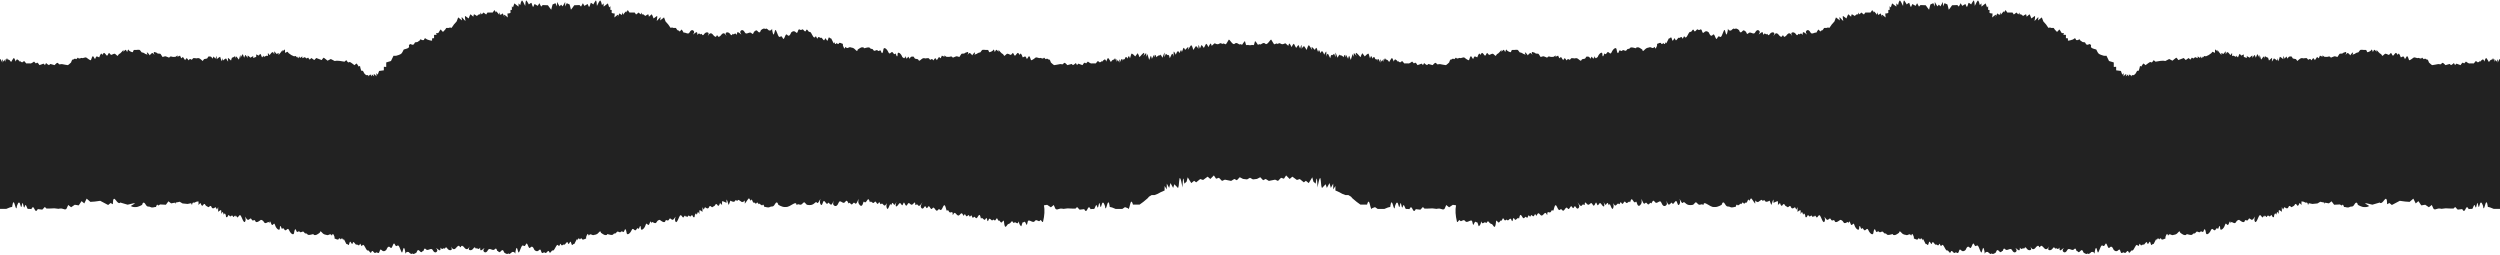 <?xml version="1.0" encoding="UTF-8"?> <svg xmlns="http://www.w3.org/2000/svg" width="2495" height="254" viewBox="0 0 2495 254" fill="none"><g clip-path="url(#clip0_346_23580)"><path d="M2494.25 59.325C2493.38 60.886 2492.76 62.572 2492.76 62.572V59.012L2491.38 61.511L2489.58 58.825V61.948C2489.58 61.948 2488.52 57.576 2487.83 58.325C2487.58 58.638 2487.33 59.2 2487.08 59.762C2487.08 59.512 2486.89 59.325 2486.52 59.45C2485.21 59.762 2483.96 61.948 2483.96 61.948C2483.96 61.948 2481.66 57.826 2481.1 57.826C2480.6 58.013 2479.29 61.448 2479.29 61.448C2479.29 61.448 2478.79 58.638 2477.48 59.45C2476.23 60.199 2474.99 61.76 2474.99 61.76V60.324C2474.99 61.76 2472.8 62.26 2472.8 62.26C2472.8 62.26 2471 60.324 2470.43 61.323C2469.94 62.26 2468.75 63.322 2468.75 63.322C2468.75 63.322 2465.01 63.134 2464.39 63.322C2463.7 63.509 2461.02 61.448 2461.02 61.448L2459.21 63.322C2459.21 63.322 2458.03 62.26 2457.34 62.697C2456.72 63.197 2455.66 65.008 2455.66 65.008L2451.48 63.509L2450.11 65.008C2450.11 65.008 2448.99 62.385 2448.8 63.01C2448.61 63.634 2446.12 65.008 2446.12 65.008L2444.75 63.821L2440.57 65.008C2440.57 65.008 2438.39 62.697 2437.89 62.697C2437.39 62.697 2436.89 62.885 2436.39 63.821C2435.89 64.696 2433.71 63.634 2433.02 64.009C2432.34 64.321 2427.6 64.883 2427.29 65.008C2426.91 65.008 2424.11 62.385 2424.11 62.385C2424.11 62.385 2423.05 58.95 2422.36 59.45C2421.74 59.949 2420.68 57.763 2419.49 58.825C2418.37 59.949 2417.69 56.514 2416.88 57.888C2416 59.325 2414.01 57.326 2413.13 57.888C2412.26 58.513 2409.77 56.514 2408.58 57.638C2407.4 58.7 2404.34 60.699 2404.22 59.949C2404.03 59.137 2402.66 55.078 2401.97 56.202C2401.35 57.326 2400.17 59.012 2400.17 59.012C2400.17 59.012 2399.04 55.89 2398.17 56.327C2397.3 56.827 2395.99 57.264 2395.99 57.264C2395.99 57.264 2394.43 52.58 2393.62 53.641L2392.75 54.766C2392.75 54.766 2391.69 51.955 2390.56 53.079C2389.38 54.141 2388.76 55.827 2388.01 55.515C2387.32 55.265 2386.51 51.955 2385.83 53.079C2385.14 54.141 2384.27 54.766 2383.83 54.766C2383.33 54.766 2380.96 52.892 2379.9 53.953C2378.9 55.078 2377.53 55.827 2377.53 55.827C2377.53 55.827 2376.22 53.516 2375.72 53.641C2375.23 53.829 2371.8 49.831 2371.8 49.831V51.643C2371.8 51.643 2369.8 49.145 2369.24 49.831C2368.8 50.581 2368.12 51.955 2368.12 51.955C2368.12 51.955 2367.24 48.333 2366.56 49.831C2365.94 51.33 2362.57 52.455 2362.38 51.955C2362.19 51.455 2361.88 49.956 2361.07 49.831C2360.2 49.831 2358.83 49.831 2358.83 49.831C2358.83 49.831 2356.27 49.457 2355.65 49.831C2354.96 50.269 2353.78 52.142 2353.78 52.142L2351.59 52.767L2349.91 53.829L2347.79 54.578C2347.98 54.078 2349.1 51.455 2347.79 52.58C2346.23 53.829 2345.61 55.265 2345.61 55.265C2345.61 55.265 2343.74 52.58 2342.74 52.954C2342.12 53.142 2341.37 54.266 2340.93 54.828C2340.93 54.828 2340.93 54.703 2340.93 54.641C2341.62 53.267 2341.99 51.518 2340.75 51.955C2339.62 52.455 2338.56 52.455 2337.94 53.204C2337.25 53.953 2335.38 53.017 2334.7 53.953C2334.01 54.89 2332.7 56.951 2332.7 56.951C2332.7 56.951 2330.83 56.139 2330.15 56.139C2329.46 56.139 2326.22 57.576 2326.22 57.576C2326.22 57.576 2325.22 55.827 2323.85 56.452C2322.54 57.076 2319.67 56.639 2319.67 56.639L2317.86 55.265V56.639L2315.31 55.515L2314.12 58.2L2312.44 56.827L2310.26 60.074C2310.26 60.074 2309.2 58.076 2308.7 58.076C2308.2 58.076 2306.89 60.261 2306.89 60.261C2306.89 60.261 2306.02 59.012 2305.52 58.888C2305.08 58.7 2303.52 59.699 2303.52 59.699C2303.52 59.699 2302.53 58.076 2301.84 57.951C2301.15 57.826 2298.97 58.263 2298.97 58.263C2298.97 58.263 2297.48 57.826 2296.42 58.076C2295.36 58.388 2292.74 60.886 2292.74 60.886L2291.36 59.012L2288.31 58.388L2287 56.389C2287 56.389 2285.19 56.202 2284.44 56.577C2283.7 56.951 2283.07 58.575 2283.07 58.575L2281.76 56.389L2280.08 58.575C2280.08 58.575 2278.89 55.765 2278.71 55.765V59.075C2278.71 59.075 2275.15 55.952 2275.15 56.889C2275.15 57.826 2273.66 61.073 2273.66 61.073C2273.66 61.073 2272.78 58.388 2272.54 57.951V60.449C2272.54 60.449 2269.67 57.951 2269.29 58.45C2268.92 58.95 2267.3 61.885 2267.3 61.261C2267.3 60.636 2267.92 57.389 2267.3 57.826C2266.61 58.263 2264.43 60.449 2264.43 60.449C2264.43 60.449 2264.12 59.575 2263.93 58.7C2263.62 57.826 2263.37 57.076 2263.24 57.389C2263.06 57.951 2260.69 56.139 2260.69 56.139L2259.32 58.575C2259.57 57.826 2260.31 55.702 2259.19 56.452C2257.82 57.389 2256.82 59.887 2256.51 59.262C2256.14 58.638 2255.33 54.078 2254.95 55.39C2254.64 56.639 2255.33 58.45 2254.95 57.576C2254.64 56.639 2252.58 53.454 2252.58 54.141C2252.58 54.828 2251.27 57.576 2251.27 57.576C2251.27 57.576 2250.21 53.953 2249.78 55.078C2249.28 56.139 2247.53 57.763 2247.53 57.763C2247.53 57.763 2248.59 55.078 2247.53 55.577C2246.53 56.015 2245.16 57.576 2245.16 57.576L2242.3 55.952V57.888L2239.3 56.764V54.266L2236.75 55.515C2236.75 55.515 2235.37 53.454 2235 53.891C2234.63 54.391 2233.5 57.326 2233.5 57.326L2231.7 55.453V56.827L2229.01 55.577L2227.64 55.89V52.829L2225.96 55.015L2224.65 53.391L2224.15 52.704L2222.59 51.892L2221.28 54.203V51.143L2218.91 53.891L2216.92 52.829V54.828L2214.67 52.142L2212.99 49.831V51.455C2212.99 51.455 2210.81 48.458 2210.62 49.831C2210.43 51.143 2210.62 52.767 2210.62 52.767L2208.07 51.643L2206.88 53.079L2204.26 54.953L2201.58 56.202L2199.83 55.89L2198.15 57.826V56.389L2196.66 58.263V56.077L2195.47 57.826L2193.29 56.202V58.076L2190.73 57.014L2189.17 58.388L2187.49 57.514L2185.99 59.512L2184.25 57.888L2181.38 59.949L2179.38 57.888L2173.96 59.949C2173.96 59.949 2172.28 57.264 2171.78 57.638C2171.28 57.888 2168.1 60.574 2168.1 60.574L2164.86 58.888L2160.99 60.886L2158.93 60.574L2156.07 60.761L2151.2 61.573C2151.2 61.573 2149.21 59.699 2149.21 60.137C2149.21 60.636 2147.52 62.385 2147.52 62.385C2147.52 62.385 2146.34 61.885 2145.84 61.885C2145.34 61.885 2141.23 65.07 2141.23 65.07C2141.23 65.07 2139.23 62.947 2138.86 63.572C2138.48 64.196 2136.86 66.57 2136.86 66.57C2136.86 66.57 2135.74 64.946 2135.55 66.57C2135.36 68.131 2134.37 70.629 2134.37 70.629H2132.87L2131.31 73.439L2129.63 75.001H2127.45V76.25L2125.45 74.251L2123.89 76.25V74.251L2121.52 76.25C2121.52 76.25 2122.71 73.502 2121.52 74.064C2120.4 74.689 2119.34 76.25 2119.34 76.25V73.002L2118.03 74.564L2116.66 70.816L2111.92 70.192V66.632L2109.55 66.819V62.322L2104.81 60.886L2102.26 55.64C2102.26 55.64 2100.07 55.827 2099.58 55.64C2099.08 55.453 2095.52 54.516 2094.53 53.579C2093.47 52.704 2092.16 49.519 2092.16 49.519C2092.16 49.519 2090.97 48.957 2090.41 48.957C2089.97 48.957 2087.23 48.02 2086.92 47.208C2086.54 46.459 2086.92 45.023 2086.92 45.023C2086.92 45.023 2085.55 43.336 2084.55 44.273C2083.49 45.147 2081.99 44.273 2081.99 44.273L2080.81 42.274L2078.44 41.962L2076.07 40.338C2076.07 40.338 2075.88 38.652 2074.57 39.589C2073.2 40.463 2071.89 39.901 2071.89 39.901C2071.89 39.901 2071.39 37.403 2070.15 38.465C2069.02 39.589 2067.78 39.714 2067.78 39.714C2065.41 40.588 2063.79 40.588 2063.79 40.588V38.277L2061.79 38.09V34.905C2061.79 34.905 2060.61 34.468 2059.8 34.905C2058.92 35.342 2059.8 32.969 2059.8 32.969C2059.8 32.969 2058.61 33.281 2057.74 32.969C2056.93 32.656 2055.56 28.597 2054.87 29.659C2054.25 30.783 2052.88 31.844 2052.88 31.844L2050.69 29.534L2049.57 27.847H2047.01C2045.83 27.035 2044.33 27.847 2044.33 27.847L2041.96 24.412L2039.28 21.415L2037.72 17.355L2033.86 20.415C2033.86 20.415 2034.86 16.231 2033.86 17.355C2032.8 18.417 2030.49 21.227 2030.49 20.79C2030.49 20.353 2031.68 15.231 2030.49 16.106C2029.37 17.043 2027.25 18.417 2027.25 18.417C2027.25 18.417 2025.75 13.732 2025.25 14.357C2024.76 14.982 2022.57 16.668 2022.57 16.668C2022.57 16.668 2022.39 14.045 2021.76 14.295C2021.08 14.482 2019.08 15.918 2019.08 15.918L2017.02 14.295H2015.53V12.483L2014.22 14.357L2012.47 12.483L2009.79 14.482L2008.48 12.483H2003.25L2001.56 9.985L2000 12.671C2000.19 12.046 2000.44 11.047 1999.82 11.359C1999.01 11.859 1996.76 14.794 1996.76 14.794V12.296L1995.45 14.982L1993.27 13.358L1991.4 17.355C1991.77 16.48 1992.65 13.982 1991.27 14.982C1989.53 16.043 1988.22 17.73 1988.22 17.292C1988.22 16.793 1988.9 13.108 1988.22 13.358C1987.53 13.67 1985.54 12.921 1985.54 12.921V9.923H1984.17V6.175L1983.04 7.425L1981.67 3.365L1977.49 6.613V3.365L1975.81 5.051C1975.81 5.051 1974.75 -0.632 1973.63 0.742C1972.44 2.053 1970.76 6.738 1970.76 5.551C1970.76 4.364 1970.39 -0.632 1969.39 0.742C1968.39 2.053 1967.21 4.427 1967.21 4.427C1967.21 4.427 1964.65 2.241 1964.53 3.053C1964.34 3.865 1963.22 7.425 1962.84 6.925C1962.47 6.425 1961.47 3.989 1961.47 3.989L1958.29 5.863L1956.73 3.178L1954.92 6.613L1953.43 5.051L1948.19 5.239C1948.19 5.239 1944.82 10.11 1944.82 9.61C1944.82 9.111 1943.51 4.427 1943.51 4.427L1940.65 3.178L1939.09 6.425V1.928L1936.53 6.363L1935.03 4.614L1933.48 6.363L1930.92 1.928V6.425L1929.42 3.178L1926.55 4.427C1926.55 4.427 1925.25 9.111 1925.25 9.61C1925.25 10.11 1921.88 5.239 1921.88 5.239L1916.64 5.051L1915.14 6.613L1913.27 3.178L1911.78 5.863L1908.54 3.989C1908.54 3.989 1907.54 6.425 1907.23 6.925C1906.85 7.425 1905.67 3.865 1905.48 3.053C1905.36 2.241 1902.86 4.427 1902.86 4.427C1902.86 4.427 1901.68 2.116 1900.62 0.742C1899.62 -0.632 1899.31 4.239 1899.31 5.551C1899.31 6.862 1897.62 2.116 1896.44 0.742C1895.32 -0.632 1894.26 5.051 1894.26 5.051L1892.57 3.365V6.613L1888.33 3.365L1887.02 7.425L1885.84 6.175V9.923H1884.53V12.921C1884.53 12.921 1882.54 13.67 1881.85 13.358C1881.16 13.108 1881.85 16.793 1881.85 17.292C1881.85 17.73 1880.48 16.043 1878.79 14.982C1877.42 14.045 1878.36 16.543 1878.67 17.355L1876.8 13.358L1874.62 14.982L1873.25 12.296V14.794C1873.25 14.794 1871.06 11.796 1870.19 11.359C1869.63 11.047 1869.82 12.046 1870 12.671L1868.51 9.985L1866.82 12.483H1861.59L1860.21 14.482L1857.53 12.483L1855.85 14.357L1854.54 12.483V14.295H1852.98L1850.99 15.918C1850.99 15.918 1848.99 14.544 1848.31 14.295C1847.62 14.045 1847.43 16.668 1847.43 16.668C1847.43 16.668 1845.25 14.982 1844.81 14.357C1844.31 13.732 1842.76 18.417 1842.76 18.417C1842.76 18.417 1840.76 17.043 1839.58 16.106C1838.39 15.231 1839.58 20.29 1839.58 20.79C1839.58 21.29 1837.21 18.479 1836.21 17.355C1835.15 16.231 1836.21 20.415 1836.21 20.415L1832.28 17.355L1830.78 21.415L1828.1 24.412L1825.73 27.847C1825.73 27.847 1824.24 27.035 1823.05 27.847H1820.5L1819.37 29.534L1818.56 30.346C1817.57 30.033 1817.07 31.345 1816.69 31.47C1816.26 31.032 1815.63 30.408 1815.14 29.721C1814.57 28.847 1813.51 31.532 1812.7 32.594C1810.77 32.032 1808.15 34.967 1806.78 32.282C1805.16 29.159 1803.16 29.721 1802.35 31.407C1801.54 33.031 1805.6 36.404 1801.54 33.031C1797.55 29.721 1799.98 36.591 1798.55 34.343C1797.18 32.094 1795.74 35.217 1795.18 33.968C1794.56 32.656 1794.12 36.966 1792.38 34.155C1790.57 31.407 1787.76 32.157 1787.76 33.406C1787.76 34.218 1788.51 35.717 1788.7 36.091C1788.51 35.904 1788.26 35.529 1787.76 34.717C1785.52 31.157 1783.09 35.092 1783.09 35.092C1783.09 35.092 1782.71 35.529 1782.28 35.967C1781.9 36.091 1781.65 36.279 1781.34 36.654C1780.78 36.841 1780.22 36.778 1779.91 35.842C1779.6 35.092 1779.47 35.155 1779.28 35.529C1779.1 35.155 1778.91 35.092 1778.66 35.842C1778.35 36.716 1777.72 36.841 1777.16 36.654C1776.85 36.279 1776.6 36.091 1776.23 35.967C1775.79 35.529 1775.42 35.092 1775.42 35.092C1775.42 35.092 1772.99 31.157 1770.8 34.717C1770.37 35.529 1770.06 35.967 1769.87 36.091C1770.06 35.717 1770.8 34.155 1770.8 33.406C1770.8 32.157 1768 31.407 1766.13 34.155C1764.32 36.966 1763.95 32.656 1763.38 33.968C1762.76 35.217 1761.39 32.094 1759.96 34.343C1758.58 36.591 1761.02 29.721 1756.96 33.031C1752.97 36.404 1756.96 33.031 1756.15 31.407C1755.34 29.783 1753.35 29.159 1751.72 32.282C1750.1 35.467 1746.92 30.783 1744.87 33.218C1742.93 35.592 1742.68 30.595 1742.12 31.345C1741.5 32.094 1740.94 28.597 1738.69 31.345C1736.45 34.093 1735.64 30.096 1735.64 30.096C1735.64 30.096 1733.08 27.847 1731.84 28.659C1730.65 29.534 1730.78 27.847 1729.84 28.659C1728.78 29.534 1728.66 29.159 1728.22 29.908C1727.84 30.658 1725.66 31.032 1724.85 29.346C1724.04 27.66 1724.85 29.346 1723.79 32.844C1722.79 36.341 1722.42 33.406 1721.61 30.783C1720.8 28.222 1720.18 31.532 1718.37 35.467C1716.56 39.339 1715.81 33.781 1713.94 37.84C1712.13 41.962 1711.51 32.094 1709.33 34.842C1707.08 37.653 1705.52 32.594 1705.52 32.594C1705.52 32.594 1703.09 29.659 1700.72 32.219C1698.29 34.842 1699.1 27.972 1696.73 29.534C1694.3 31.157 1694.92 27.535 1692.55 30.533C1690.12 33.531 1690.93 27.16 1688.69 30.533C1686.51 33.906 1687.32 29.034 1684.32 35.03C1681.27 40.963 1681.52 33.718 1680.08 37.278C1678.71 40.838 1679.27 35.592 1677.09 37.278C1674.91 38.964 1676.03 35.967 1673.72 39.277C1671.29 42.649 1672.29 35.529 1670.3 39.464C1668.3 43.399 1668.92 35.592 1667.05 37.653C1665.25 39.651 1666.49 35.967 1664.06 41.15C1661.63 46.334 1663.06 39.839 1662.07 42.774C1661.13 45.46 1660.01 42.774 1659.88 42.774C1659.88 43.211 1658.26 44.898 1657.89 43.399C1657.51 41.9 1654.9 43.399 1654.9 43.399C1652.46 44.148 1654.9 43.399 1653.09 47.084C1651.28 50.831 1651.9 45.272 1650.66 47.208C1649.47 49.145 1647.66 46.584 1646.23 47.208C1644.86 47.833 1643.49 47.208 1641.24 49.707C1639.06 52.33 1639.06 49.519 1639.06 49.519C1639.06 49.519 1636.44 47.646 1635.44 47.333C1634.44 47.084 1632.64 47.146 1632.89 47.958C1633.07 48.832 1627.84 46.147 1626.65 47.958C1625.53 49.769 1624.84 47.646 1623.47 49.894C1622.04 52.142 1620.42 48.77 1619.04 50.456C1617.61 52.142 1616.55 48.458 1615.61 51.58C1614.55 54.765 1613.81 52.142 1613.37 49.332C1613 46.584 1610 48.458 1608.38 52.142C1606.76 55.89 1605.39 49.707 1603.58 52.892C1601.77 56.015 1601.59 51.58 1600.78 54.391C1599.96 57.139 1599.15 56.639 1599.15 53.829C1599.15 51.143 1595.85 53.142 1594.48 56.951C1594.04 57.139 1593.36 57.701 1592.73 58.2C1592.36 57.763 1591.92 57.326 1591.55 57.326V55.89L1590.18 58.7L1588.49 56.514L1587.12 58.7C1587.12 58.7 1586.5 57.014 1585.81 56.702C1585.13 56.389 1583.25 56.514 1583.25 56.514L1581.88 58.513L1578.89 59.137L1577.77 60.699C1577.39 60.511 1576.96 60.324 1576.65 60.137C1575.71 59.387 1574.53 58.388 1573.9 58.138C1572.84 57.888 1571.35 58.325 1571.35 58.325C1571.35 58.325 1569.1 57.888 1568.48 58.013C1567.79 58.2 1566.73 59.762 1566.73 59.762C1566.73 59.762 1565.24 58.825 1564.74 58.95C1564.3 59.137 1563.68 60.012 1563.49 60.261C1563.49 60.261 1563.45 60.261 1563.37 60.261C1563.37 60.261 1562.06 58.076 1561.56 58.076C1561.12 58.076 1560.06 60.074 1560.06 60.074L1557.88 56.827L1556.2 58.2L1555.01 55.515L1552.45 56.639V55.265L1550.65 56.639C1550.65 56.639 1547.78 57.139 1546.41 56.452C1545.1 55.827 1544.04 57.576 1544.04 57.576C1544.04 57.576 1540.86 56.139 1540.17 56.139C1539.49 56.139 1537.61 56.951 1537.61 56.951C1537.61 56.951 1536.24 54.953 1535.62 53.953C1534.93 53.079 1533.06 53.953 1532.38 53.204C1531.69 52.392 1530.69 52.392 1529.51 51.955C1528.39 51.455 1528.64 53.204 1529.32 54.641V54.828C1528.95 54.266 1528.26 53.204 1527.58 52.954C1526.52 52.642 1524.71 55.265 1524.71 55.265C1524.71 55.265 1524.02 53.829 1522.53 52.58C1521.09 51.393 1522.28 54.078 1522.53 54.578L1520.41 53.829L1518.66 52.767L1516.48 52.142C1516.48 52.142 1515.36 50.269 1514.67 49.831C1513.98 49.457 1511.43 49.831 1511.43 49.831C1511.43 49.831 1510.12 49.831 1509.25 49.831C1508.37 49.956 1508.12 51.455 1507.94 51.955C1507.75 52.455 1504.38 51.33 1503.7 49.831C1503.07 48.333 1502.2 51.955 1502.2 51.955C1502.2 51.955 1501.51 50.581 1501.02 49.831C1500.58 49.145 1498.46 51.643 1498.46 51.643V49.831C1498.46 49.831 1495.15 53.829 1494.59 53.641C1494.09 53.454 1492.79 55.827 1492.79 55.827C1492.79 55.827 1491.41 55.078 1490.42 53.953C1489.36 52.892 1487.05 54.766 1486.49 54.766C1485.93 54.766 1485.18 54.141 1484.49 53.079C1483.81 51.955 1483 55.265 1482.31 55.515C1481.62 55.827 1480.94 54.141 1479.75 53.079C1478.57 51.955 1477.57 54.766 1477.57 54.766L1476.7 53.641C1475.83 52.58 1474.33 57.264 1474.33 57.264C1474.33 57.264 1472.96 56.764 1472.15 56.327C1471.27 55.827 1470.15 59.012 1470.15 59.012C1470.15 59.012 1468.97 57.326 1468.28 56.202C1467.66 55.14 1466.29 59.2 1466.1 59.949C1465.91 60.699 1462.86 58.7 1461.73 57.638C1460.55 56.514 1457.99 58.513 1457.18 57.888C1456.31 57.326 1454.32 59.325 1453.44 57.888C1452.57 56.514 1451.95 59.949 1450.76 58.825C1449.64 57.763 1448.58 59.949 1447.89 59.45C1447.27 58.95 1446.21 62.385 1446.21 62.385C1446.21 62.385 1443.4 65.008 1442.97 65.008C1442.59 64.883 1437.92 64.321 1437.29 64.009C1436.61 63.697 1434.43 64.758 1433.93 63.821C1433.43 62.885 1432.87 62.697 1432.37 62.697C1431.93 62.697 1429.75 65.008 1429.75 65.008L1425.51 63.821L1424.2 65.008C1424.2 65.008 1421.64 63.697 1421.52 63.01C1421.33 62.385 1420.15 65.008 1420.15 65.008L1418.84 63.509L1414.66 65.008C1414.66 65.008 1413.6 63.197 1412.91 62.697C1412.23 62.26 1411.11 63.322 1411.11 63.322L1409.3 61.448C1409.3 61.448 1406.62 63.447 1405.93 63.322C1405.25 63.134 1401.57 63.322 1401.57 63.322C1401.57 63.322 1400.38 62.26 1399.82 61.323C1399.38 60.386 1397.45 62.26 1397.45 62.26C1397.45 62.26 1395.27 61.76 1395.27 60.324V61.76C1395.27 61.76 1394.15 60.137 1392.84 59.45C1391.59 58.638 1391.03 61.448 1391.03 61.448C1391.03 61.448 1389.66 58.013 1389.22 57.826C1388.66 57.826 1386.35 61.948 1386.35 61.948C1386.35 61.948 1385.17 59.762 1383.8 59.45C1383.36 59.325 1383.24 59.45 1383.24 59.762C1382.99 59.2 1382.74 58.638 1382.43 58.325C1381.8 57.576 1380.74 61.948 1380.74 61.948V58.825L1378.93 61.511L1377.56 59.012V62.572C1377.56 62.572 1376.88 60.886 1376.07 59.325C1375.19 57.763 1374.88 61.323 1374.88 61.323V59.137C1374.88 59.137 1372.7 60.012 1372.2 58.2C1371.76 56.327 1372.2 58.2 1371.58 57.139C1370.89 56.015 1369.83 58.513 1369.83 58.513L1369.02 56.639C1368.15 54.765 1367.27 58.325 1367.27 58.325C1367.27 58.325 1366.46 55.265 1365.97 53.829C1365.47 52.455 1362.04 56.327 1362.04 56.327L1359.61 53.079C1359.61 53.079 1357.98 55.827 1357.98 56.827C1357.98 57.826 1355.99 54.641 1353.99 53.079C1352.25 51.768 1353.43 54.89 1353.81 55.952C1353.31 55.203 1352.19 53.579 1351.44 53.267C1350.38 52.767 1351.44 56.827 1351.44 56.827L1349.88 54.016L1348.07 59.824C1348.07 59.824 1347.2 57.638 1346.7 56.077C1346.26 54.516 1345.39 58.763 1345.39 58.763C1345.39 58.763 1344.89 57.389 1343.58 55.203C1342.46 53.391 1343.21 56.327 1343.46 57.389C1343.08 56.764 1342.33 55.39 1342.02 54.89C1341.65 54.266 1340.9 57.201 1340.9 57.201C1340.9 57.201 1340.4 56.077 1338.34 55.203C1337.6 54.828 1337.41 55.203 1337.41 55.765C1337.22 55.203 1337.03 54.828 1336.97 54.578C1336.6 53.953 1334.79 58.013 1334.79 57.576C1334.79 57.076 1333.48 53.953 1332.98 52.704C1332.48 51.455 1332.98 57.076 1332.98 57.076L1331.42 53.641C1331.42 53.641 1329.43 55.827 1328.87 54.89C1328.43 53.953 1327.56 58.138 1327.56 58.138C1327.56 58.138 1326.87 56.764 1325.75 54.391C1324.56 52.08 1323.69 56.702 1323.69 56.702C1323.69 56.702 1323.88 53.391 1323.69 51.83C1323.57 50.269 1321.51 54.641 1321.51 54.641C1321.51 54.641 1320.89 52.455 1319.83 51.33C1318.77 50.269 1317.83 53.079 1317.83 53.079L1316.96 50.893C1316.09 48.707 1315.46 51.955 1315.46 51.955C1315.46 51.955 1314.78 49.956 1314.09 48.208C1313.47 46.521 1312.28 49.831 1312.28 49.831C1312.28 49.831 1310.97 48.582 1309.6 47.146C1308.42 45.897 1309.35 49.207 1309.6 49.831C1309.23 49.269 1307.54 46.959 1306.61 45.46C1305.61 43.773 1304.05 49.894 1304.05 49.894C1304.05 49.894 1302.74 47.833 1301.87 46.459C1301 45.023 1299 48.77 1299 48.77C1299 48.77 1299.19 47.021 1299 45.335C1298.81 43.648 1297.5 48.458 1297.5 48.458C1297.5 48.458 1296.13 45.647 1295.95 45.023C1295.82 44.46 1293.58 47.833 1293.58 47.833C1293.58 47.833 1292.27 45.647 1291.58 44.086C1290.9 42.462 1289.03 47.021 1289.03 47.021C1289.03 47.021 1287.34 43.586 1286.84 43.461C1286.34 43.274 1285.72 45.772 1285.72 45.772L1283.16 43.461C1282.48 42.524 1280.61 45.147 1278.24 43.648C1275.87 42.087 1275.68 44.523 1274.75 43.648C1273.69 42.712 1271.88 44.898 1271.38 43.961C1270.88 43.024 1269.57 41.275 1268.82 39.776C1268.14 38.152 1264.83 45.834 1262.78 43.648C1260.72 41.462 1258.54 45.023 1257.35 44.273C1256.17 43.461 1255.79 45.647 1254.98 44.086C1254.11 42.462 1253.8 42.462 1252.92 41.275C1252.11 40.026 1251.93 45.647 1250.93 45.023C1250.62 44.835 1250.12 44.898 1249.56 44.96V44.71C1249.25 44.96 1248.81 45.023 1248.37 45.085C1248.06 45.085 1247.81 45.085 1247.5 45.085C1247.19 45.085 1246.94 45.085 1246.63 45.085C1246.19 45.085 1245.75 44.96 1245.44 44.71V44.96C1244.88 44.898 1244.38 44.898 1244.07 45.023C1243.01 45.647 1242.89 40.026 1242.08 41.275C1241.2 42.524 1240.89 42.524 1240.02 44.086C1239.21 45.647 1238.9 43.461 1237.65 44.273C1236.53 45.023 1234.34 41.462 1232.22 43.648C1230.23 45.834 1226.86 38.152 1226.18 39.776C1225.49 41.338 1224.18 43.024 1223.62 43.961C1223.12 44.835 1221.25 42.712 1220.25 43.648C1219.26 44.523 1219.13 42.087 1216.76 43.648C1214.33 45.21 1212.52 42.524 1211.84 43.461L1209.28 45.772C1209.28 45.772 1208.66 43.274 1208.16 43.461C1207.66 43.648 1205.97 47.021 1205.97 47.021C1205.97 47.021 1204.17 42.524 1203.42 44.086C1202.73 45.647 1201.42 47.833 1201.42 47.833C1201.42 47.833 1199.18 44.398 1199.05 45.023C1198.87 45.647 1197.5 48.458 1197.5 48.458C1197.5 48.458 1196.19 43.586 1196 45.335C1195.81 47.021 1196 48.77 1196 48.77C1196 48.77 1194 45.023 1193.13 46.459C1192.26 47.833 1190.95 49.894 1190.95 49.894C1190.95 49.894 1189.39 43.773 1188.39 45.46C1187.46 46.959 1185.84 49.269 1185.4 49.831C1185.59 49.269 1186.52 45.897 1185.4 47.146C1184.03 48.582 1182.72 49.831 1182.72 49.831C1182.72 49.831 1181.53 46.521 1180.91 48.208C1180.22 49.894 1179.54 51.955 1179.54 51.955C1179.54 51.955 1178.91 48.707 1178.04 50.893L1177.17 53.079C1177.17 53.079 1176.17 50.269 1175.17 51.33C1174.11 52.455 1173.49 54.641 1173.49 54.641C1173.49 54.641 1171.43 50.269 1171.31 51.83C1171.12 53.391 1171.31 56.702 1171.31 56.702C1171.31 56.702 1170.44 52.017 1169.25 54.391C1168.13 56.702 1167.44 58.138 1167.44 58.138C1167.44 58.138 1166.57 53.953 1166.13 54.89C1165.63 55.765 1163.58 53.641 1163.58 53.641L1162.02 57.076C1162.02 57.076 1162.52 51.455 1162.02 52.704C1161.52 53.953 1160.21 57.076 1160.21 57.576C1160.21 58.013 1158.4 53.953 1158.03 54.578C1157.9 54.766 1157.72 55.203 1157.59 55.765C1157.59 55.203 1157.4 54.89 1156.66 55.203C1154.66 56.077 1154.1 57.201 1154.1 57.201C1154.1 57.201 1153.29 54.203 1152.98 54.89C1152.67 55.39 1151.92 56.764 1151.54 57.389C1151.85 56.327 1152.6 53.391 1151.42 55.203C1150.11 57.389 1149.61 58.763 1149.61 58.763C1149.61 58.763 1148.74 54.578 1148.3 56.077C1147.8 57.701 1146.93 59.824 1146.93 59.824L1145.12 54.016L1143.56 56.827C1143.56 56.827 1144.62 52.767 1143.56 53.267C1142.81 53.579 1141.75 55.265 1141.19 55.952C1141.57 54.89 1142.75 51.768 1141.01 53.079C1139.01 54.641 1137.02 57.763 1137.02 56.827C1137.02 55.89 1135.39 53.079 1135.39 53.079L1132.96 56.327C1132.96 56.327 1129.6 52.455 1129.03 53.829C1128.54 55.265 1127.73 58.325 1127.73 58.325C1127.73 58.325 1126.85 54.765 1125.98 56.639L1125.17 58.513C1125.17 58.513 1124.11 56.015 1123.42 57.139C1122.8 58.2 1123.24 56.327 1122.8 58.2C1122.3 60.074 1120.12 59.137 1120.12 59.137V61.323C1120.12 61.323 1119.74 57.763 1118.93 59.325C1118.12 60.886 1117.44 62.572 1117.44 62.572V59.012L1116.07 61.511L1114.26 58.825V61.948C1114.26 61.948 1113.2 57.576 1112.57 58.325C1112.26 58.638 1112.01 59.2 1111.76 59.762C1111.76 59.512 1111.64 59.325 1111.2 59.45C1109.89 59.762 1108.65 61.948 1108.65 61.948C1108.65 61.948 1106.34 57.826 1105.78 57.826C1105.34 58.013 1103.97 61.448 1103.97 61.448C1103.97 61.448 1103.47 58.638 1102.16 59.45C1100.92 60.199 1099.73 61.76 1099.73 61.76V60.324C1099.73 61.76 1097.55 62.26 1097.55 62.26C1097.55 62.26 1095.68 60.324 1095.18 61.323C1094.68 62.26 1093.43 63.322 1093.43 63.322C1093.43 63.322 1089.75 63.134 1089.07 63.322C1088.38 63.509 1085.7 61.448 1085.7 61.448L1083.89 63.322C1083.89 63.322 1082.77 62.26 1082.09 62.697C1081.4 63.197 1080.34 65.008 1080.34 65.008L1076.16 63.509L1074.85 65.008C1074.85 65.008 1073.67 62.385 1073.48 63.01C1073.29 63.634 1070.8 65.008 1070.8 65.008L1069.49 63.821L1065.25 65.008C1065.25 65.008 1063.07 62.697 1062.63 62.697C1062.13 62.697 1061.57 62.885 1061.07 63.821C1060.57 64.696 1058.39 63.634 1057.71 64.009C1057.08 64.321 1052.34 64.883 1052.03 65.008C1051.66 65.008 1048.79 62.385 1048.79 62.385C1048.79 62.385 1047.73 58.95 1047.11 59.45C1046.42 59.949 1045.36 57.763 1044.24 58.825C1043.05 59.949 1042.43 56.514 1041.56 57.888C1040.68 59.325 1038.69 57.326 1037.82 57.888C1037.01 58.513 1034.51 56.514 1033.27 57.638C1032.14 58.7 1029.09 60.699 1028.9 59.949C1028.71 59.137 1027.34 55.078 1026.72 56.202C1026.03 57.326 1024.85 59.012 1024.85 59.012C1024.85 59.012 1023.73 55.89 1022.85 56.327C1022.04 56.827 1020.67 57.264 1020.67 57.264C1020.67 57.264 1019.17 52.58 1018.3 53.641L1017.43 54.766C1017.43 54.766 1016.43 51.955 1015.25 53.079C1014.12 54.141 1013.44 55.827 1012.69 55.515C1012 55.265 1011.19 51.955 1010.51 53.079C1009.82 54.141 1009.01 54.766 1008.51 54.766C1008.01 54.766 1005.64 52.892 1004.58 53.953C1003.59 55.078 1002.21 55.827 1002.21 55.827C1002.21 55.827 1000.91 53.516 1000.41 53.641C999.908 53.829 996.541 49.831 996.541 49.831V51.643C996.541 51.643 994.483 49.145 993.985 49.831C993.486 50.581 992.8 51.955 992.8 51.955C992.8 51.955 991.927 48.333 991.304 49.831C990.618 51.33 987.251 52.455 987.064 51.955C986.877 51.455 986.627 49.956 985.754 49.831C984.881 49.831 983.572 49.831 983.572 49.831C983.572 49.831 981.016 49.457 980.33 49.831C979.644 50.269 978.522 52.142 978.522 52.142L976.34 52.767L974.594 53.829L972.474 54.578C972.661 54.078 973.846 51.455 972.474 52.58C970.977 53.829 970.292 55.265 970.292 55.265C970.292 55.265 968.483 52.58 967.424 52.954C966.8 53.142 966.052 54.266 965.678 54.828C965.678 54.828 965.678 54.703 965.678 54.641C966.364 53.267 966.675 51.518 965.491 51.955C964.306 52.455 963.308 52.455 962.623 53.204C961.937 53.953 960.066 53.017 959.38 53.953C958.757 54.89 957.385 56.951 957.385 56.951C957.385 56.951 955.577 56.139 954.829 56.139C954.081 56.139 950.963 57.576 950.963 57.576C950.963 57.576 949.903 55.827 948.594 56.452C947.222 57.076 944.354 56.639 944.354 56.639L942.546 55.265V56.639L939.989 55.515L938.805 58.2L937.121 56.827L934.939 60.074C934.939 60.074 933.879 58.076 933.443 58.076C932.944 58.076 931.635 60.137 931.635 60.261C931.635 60.261 931.593 60.261 931.51 60.261C931.51 60.261 930.699 59.075 930.263 58.95C929.764 58.763 928.268 59.762 928.268 59.762C928.268 59.762 927.208 58.138 926.522 58.013C925.898 57.888 923.654 58.325 923.654 58.325C923.654 58.325 922.157 57.888 921.097 58.138C920.474 58.325 919.289 59.387 918.354 60.137C917.98 60.324 917.606 60.449 917.232 60.699L916.109 59.137L913.117 58.513L911.745 56.514C911.745 56.514 909.937 56.327 909.189 56.702C908.44 57.076 907.879 58.7 907.879 58.7L906.507 56.514L904.824 58.7C904.824 58.7 903.639 55.89 903.452 55.89V57.326C903.078 57.326 902.642 57.763 902.268 58.2C901.706 57.701 901.021 57.201 900.522 56.951C899.212 53.142 895.846 51.143 895.846 53.829C895.846 56.639 895.035 57.201 894.225 54.391C893.414 51.58 893.165 56.015 891.419 52.892C889.611 49.707 888.177 55.89 886.618 52.142C884.997 48.395 882.004 46.584 881.63 49.332C881.256 52.142 880.445 54.765 879.385 51.58C878.388 48.458 877.39 52.142 875.956 50.456C874.584 48.832 872.963 52.142 871.529 49.894C870.157 47.646 869.534 49.769 868.349 47.958C867.165 46.147 861.927 48.832 862.114 47.958C862.364 47.084 860.493 47.084 859.558 47.333C858.56 47.646 855.942 49.519 855.942 49.519C855.942 49.519 855.942 52.267 853.759 49.707C851.515 47.146 850.143 47.833 848.771 47.208C847.337 46.584 845.529 49.145 844.344 47.208C843.16 45.272 843.721 50.831 841.913 47.084C840.105 43.399 842.474 44.148 840.105 43.399C840.105 43.399 837.548 41.9 837.112 43.399C836.738 44.898 835.117 43.211 835.117 42.774C834.992 42.774 833.87 45.46 832.934 42.774C831.874 39.839 833.309 46.397 830.939 41.15C828.508 35.967 829.755 39.651 827.946 37.653C826.138 35.592 826.762 43.399 824.704 39.464C822.709 35.592 823.644 42.649 821.275 39.277C818.906 35.904 820.09 38.964 817.908 37.278C815.726 35.592 816.287 40.838 814.915 37.278C813.481 33.718 813.731 40.963 810.675 35.03C807.683 29.096 808.493 33.906 806.311 30.533C804.066 27.16 804.877 33.531 802.445 30.533C800.014 27.535 800.637 31.095 798.268 29.534C795.836 27.91 796.647 34.78 794.277 32.219C791.846 29.659 789.476 32.594 789.476 32.594C789.476 32.594 787.918 37.653 785.673 34.842C783.491 32.094 782.867 41.9 781.059 37.84C779.251 33.718 778.503 39.339 776.632 35.467C774.824 31.532 774.201 28.222 773.39 30.783C772.58 33.406 772.205 36.341 771.208 32.844C770.148 29.346 770.958 27.66 770.148 29.346C769.337 30.97 767.155 30.595 766.781 29.908C766.407 29.159 766.22 29.534 765.16 28.659C764.162 27.847 764.349 29.534 763.165 28.659C761.98 27.847 759.361 30.096 759.361 30.096C759.361 30.096 758.551 34.155 756.306 31.345C754.062 28.597 753.5 32.094 752.877 31.345C752.316 30.595 752.066 35.592 750.134 33.218C748.138 30.783 744.896 35.467 743.275 32.282C741.654 29.159 739.659 29.721 738.848 31.407C738.038 33.031 742.09 36.404 738.038 33.031C734.047 29.721 736.417 36.591 735.045 34.343C733.611 32.094 732.239 35.217 731.616 33.968C731.054 32.656 730.618 36.966 728.872 34.155C727.064 31.407 724.196 32.157 724.196 33.406C724.196 34.218 724.944 35.717 725.131 36.091C724.944 35.904 724.695 35.529 724.196 34.717C722.014 31.157 719.582 35.092 719.582 35.092C719.582 35.092 719.208 35.529 718.771 35.967C718.397 36.091 718.148 36.279 717.836 36.654C717.275 36.841 716.652 36.778 716.34 35.842C716.09 35.092 715.903 35.155 715.716 35.529C715.529 35.155 715.342 35.092 715.093 35.842C714.781 36.716 714.22 36.841 713.659 36.654C713.347 36.279 713.098 36.091 712.724 35.967C712.287 35.529 711.913 35.092 711.913 35.092C711.913 35.092 709.481 31.157 707.237 34.717C706.8 35.529 706.489 35.967 706.301 36.091C706.489 35.717 707.237 34.155 707.237 33.406C707.237 32.157 704.431 31.407 702.623 34.155C700.815 36.966 700.441 32.656 699.817 33.968C699.256 35.217 697.822 32.094 696.45 34.343C695.016 36.591 697.448 29.721 693.457 33.031C689.467 36.404 693.457 33.031 692.647 31.407C691.836 29.783 689.841 29.159 688.22 32.282C686.848 34.967 684.23 32.032 682.297 32.594C681.486 31.532 680.489 28.847 679.865 29.721C679.429 30.408 678.805 31.032 678.306 31.47C677.932 31.345 677.371 30.033 676.436 30.346L675.625 29.534L674.503 27.847H671.947C670.762 27.035 669.266 27.847 669.266 27.847L666.896 24.412L664.215 21.415L662.719 17.355L658.791 20.415C658.791 20.415 659.851 16.231 658.791 17.355C657.731 18.417 655.424 21.227 655.424 20.79C655.424 20.353 656.608 15.231 655.424 16.106C654.301 17.043 652.244 18.417 652.244 18.417C652.244 18.417 650.685 13.732 650.186 14.357C649.75 14.982 647.568 16.668 647.568 16.668C647.568 16.668 647.381 14.045 646.695 14.295C646.009 14.544 644.014 15.918 644.014 15.918L642.019 14.295H640.46V12.483L639.15 14.357L637.467 12.483L634.786 14.482L633.414 12.483H628.177L626.493 9.985L624.997 12.671C625.184 12.046 625.371 11.047 624.81 11.359C623.937 11.859 621.755 14.794 621.755 14.794V12.296L620.383 14.982L618.201 13.358L616.33 17.355C616.704 16.48 617.577 13.982 616.206 14.982C614.522 16.043 613.15 17.73 613.15 17.292C613.15 16.793 613.836 13.108 613.15 13.358C612.465 13.67 610.469 12.921 610.469 12.921V9.923H609.16V6.175L607.975 7.425L606.666 3.365L602.426 6.613V3.365L600.743 5.051C600.743 5.051 599.683 -0.632 598.561 0.742C597.376 2.053 595.692 6.738 595.692 5.551C595.692 4.364 595.318 -0.632 594.383 0.742C593.323 2.053 592.139 4.427 592.139 4.427C592.139 4.427 589.582 2.241 589.52 3.053C589.333 3.865 588.148 7.425 587.774 6.925C587.4 6.425 586.465 3.989 586.465 3.989L583.222 5.863L581.726 3.178L579.856 6.613L578.359 5.051L573.122 5.239C573.122 5.239 569.755 10.11 569.755 9.61C569.755 9.111 568.445 4.427 568.445 4.427L565.577 3.178L564.081 6.425V1.928L561.525 6.363L559.966 4.614L558.469 6.363L555.913 1.928V6.425L554.354 3.178L551.486 4.427C551.486 4.427 550.177 9.111 550.177 9.61C550.177 10.11 546.81 5.239 546.81 5.239L541.573 5.051L540.076 6.613L538.268 3.178L536.709 5.863L533.529 3.989C533.529 3.989 532.469 6.425 532.158 6.925C531.784 7.425 530.661 3.865 530.474 3.053C530.287 2.241 527.793 4.427 527.793 4.427C527.793 4.427 526.609 2.116 525.611 0.742C524.551 -0.632 524.239 4.239 524.239 5.551C524.239 6.862 522.556 2.116 521.371 0.742C520.249 -0.632 519.189 5.051 519.189 5.051L517.505 3.365V6.613L513.328 3.365L511.956 7.425L510.834 6.175V9.923H509.462V12.921C509.462 12.921 507.467 13.67 506.781 13.358C506.095 13.108 506.781 16.793 506.781 17.292C506.781 17.73 505.472 16.043 503.726 14.982C502.354 14.045 503.29 16.543 503.601 17.355L501.731 13.358L499.549 14.982L498.239 12.296V14.794C498.239 14.794 495.995 11.796 495.184 11.359C494.561 11.047 494.81 12.046 494.997 12.671L493.438 9.985L491.755 12.483H486.517L485.208 14.482L482.527 12.483L480.781 14.357L479.472 12.483V14.295H477.976L475.918 15.918C475.918 15.918 473.923 14.544 473.237 14.295C472.613 14.107 472.426 16.668 472.426 16.668C472.426 16.668 470.244 14.982 469.745 14.357C469.247 13.732 467.75 18.417 467.75 18.417C467.75 18.417 465.693 17.043 464.508 16.106C463.323 15.231 464.508 20.29 464.508 20.79C464.508 21.29 462.139 18.479 461.141 17.355C460.143 16.231 461.141 20.415 461.141 20.415L457.275 17.355L455.717 21.415L453.036 24.412L450.666 27.847C450.666 27.847 449.17 27.035 447.985 27.847H445.429L444.306 29.534L442.124 31.844C442.124 31.844 440.753 30.783 440.129 29.659C439.443 28.597 438.071 32.656 437.261 32.969C436.388 33.281 435.203 32.969 435.203 32.969C435.203 32.969 436.076 35.279 435.203 34.905C434.393 34.468 433.208 34.905 433.208 34.905V38.09L431.213 38.277V40.588C431.213 40.588 429.53 40.588 427.223 39.714C427.223 39.714 426.038 39.526 424.853 38.465C423.669 37.403 423.108 39.901 423.108 39.901C423.108 39.901 421.798 40.463 420.426 39.589C419.117 38.652 418.93 40.338 418.93 40.338L416.561 41.962L414.191 42.274L413.007 44.273C413.007 44.273 411.51 45.147 410.45 44.273C409.453 43.336 408.081 45.023 408.081 45.023C408.081 45.023 408.455 46.459 408.081 47.208C407.707 48.02 405.026 48.957 404.59 48.957C404.091 48.957 402.844 49.519 402.844 49.519C402.844 49.519 401.534 52.642 400.474 53.579C399.477 54.516 395.923 55.515 395.424 55.64C394.925 55.827 392.743 55.64 392.743 55.64L390.187 60.886L385.448 62.322V66.819L383.079 66.632V70.192L378.34 70.816L376.968 74.564L375.659 73.002V76.25C375.659 76.25 374.599 74.689 373.477 74.064C372.292 73.502 373.477 76.25 373.477 76.25L371.108 74.251V76.25L369.549 74.251L367.554 76.25V75.001H365.371L363.688 73.439L362.129 70.629H360.633C360.633 70.629 359.573 68.131 359.448 66.57C359.261 64.946 358.139 66.57 358.139 66.57C358.139 66.57 356.455 64.259 356.144 63.572C355.769 62.947 353.774 65.07 353.774 65.07C353.774 65.07 349.721 61.885 349.16 61.885C348.724 61.885 347.477 62.385 347.477 62.385C347.477 62.385 345.793 60.636 345.793 60.137C345.793 59.699 343.798 61.573 343.798 61.573L338.935 60.761L336.067 60.574L334.009 60.886L330.144 58.888L326.901 60.574C326.901 60.574 323.721 57.888 323.223 57.638C322.724 57.326 321.04 59.949 321.04 59.949L315.616 57.888L313.621 59.949L310.753 57.888L309.007 59.512L307.51 57.514L305.827 58.388L304.268 57.014L301.712 58.076V56.202L299.53 57.826L298.345 56.077V58.263L296.849 56.389V57.826L295.165 55.89L293.419 56.202L290.738 54.953L288.12 53.079L286.935 51.643L284.379 52.767C284.379 52.767 284.566 51.143 284.379 49.831C284.192 48.52 282.009 51.455 282.009 51.455V49.831L280.326 52.142L278.081 54.828V52.829L276.086 53.891L273.717 51.143V54.203L272.407 51.892L270.849 52.704L270.35 53.391L269.04 55.015L267.357 52.829V55.89L265.985 55.577L263.304 56.827V55.453L261.496 57.326C261.496 57.326 260.374 54.328 260 53.891C259.626 53.391 258.254 55.515 258.254 55.515L255.698 54.266V56.764L252.705 57.888V55.952L249.837 57.576C249.837 57.576 248.465 55.952 247.467 55.577C246.407 55.078 247.467 57.763 247.467 57.763C247.467 57.763 245.722 56.139 245.223 55.078C244.786 53.953 243.726 57.576 243.726 57.576C243.726 57.576 242.417 54.765 242.417 54.141C242.417 53.516 240.359 56.639 240.048 57.576C239.674 58.45 240.359 56.639 240.048 55.39C239.674 54.141 238.863 58.638 238.489 59.262C238.115 59.887 237.18 57.389 235.808 56.452C234.748 55.702 235.434 57.826 235.683 58.575L234.312 56.139C234.312 56.139 231.942 58.013 231.755 57.389C231.63 57.076 231.381 57.888 231.069 58.7C230.82 59.575 230.571 60.449 230.571 60.449C230.571 60.449 228.388 58.263 227.702 57.826C227.079 57.326 227.702 60.574 227.702 61.261C227.702 61.948 226.019 58.95 225.707 58.45C225.333 57.951 222.465 60.449 222.465 60.449V57.951C222.153 58.45 221.343 61.073 221.343 61.073C221.343 61.073 219.846 57.826 219.846 56.889C219.846 55.952 216.292 59.075 216.292 59.075V55.765L214.921 58.575L213.237 56.389L211.928 58.575C211.928 58.575 211.242 56.889 210.556 56.577C209.87 56.264 208 56.389 208 56.389L206.69 58.388L203.635 59.012L202.264 60.886C202.264 60.886 199.645 58.388 198.585 58.076C197.525 57.826 196.029 58.263 196.029 58.263C196.029 58.263 193.846 57.826 193.16 57.951C192.475 58.138 191.477 59.699 191.477 59.699C191.477 59.699 189.918 58.763 189.482 58.888C188.983 59.075 188.11 60.261 188.11 60.261C188.11 60.261 186.801 58.076 186.302 58.076C185.803 58.076 184.743 60.074 184.743 60.074L182.561 56.827L180.878 58.2L179.693 55.515L177.137 56.639V55.265L175.328 56.639C175.328 56.639 172.46 57.139 171.151 56.452C169.779 55.827 168.782 57.576 168.782 57.576C168.782 57.576 165.539 56.139 164.854 56.139C164.23 56.139 162.297 56.951 162.297 56.951C162.297 56.951 160.988 54.953 160.302 53.953C159.616 53.079 157.746 53.953 157.06 53.204C156.436 52.392 155.376 52.392 154.254 51.955C153.069 51.455 153.381 53.204 154.067 54.641V54.828C153.693 54.266 152.945 53.204 152.259 52.954C151.261 52.642 149.391 55.265 149.391 55.265C149.391 55.265 148.767 53.829 147.208 52.58C145.837 51.393 146.959 54.078 147.208 54.578L145.089 53.829L143.405 52.767L141.223 52.142C141.223 52.142 140.038 50.269 139.352 49.831C138.729 49.457 136.173 49.831 136.173 49.831C136.173 49.831 134.801 49.831 133.928 49.831C133.117 49.956 132.806 51.455 132.619 51.955C132.432 52.455 129.065 51.33 128.441 49.831C127.755 48.333 126.882 51.955 126.882 51.955C126.882 51.955 126.197 50.581 125.76 49.831C125.261 49.145 123.204 51.643 123.204 51.643V49.831C123.204 49.831 119.837 53.829 119.276 53.641C118.777 53.454 117.468 55.827 117.468 55.827C117.468 55.827 116.096 55.078 115.098 53.953C114.038 52.892 111.731 54.766 111.17 54.766C110.734 54.766 109.861 54.141 109.175 53.079C108.489 51.955 107.679 55.265 106.993 55.515C106.307 55.827 105.683 54.141 104.436 53.079C103.314 51.955 102.254 54.766 102.254 54.766L101.381 53.641C100.571 52.58 99.012 57.264 99.012 57.264C99.012 57.264 97.703 56.764 96.83 56.327C95.957 55.827 94.834 59.012 94.834 59.012C94.834 59.012 93.65 57.326 93.026 56.202C92.34 55.14 90.969 59.2 90.782 59.949C90.657 60.699 87.602 58.7 86.417 57.638C85.295 56.514 82.739 58.513 81.866 57.888C80.993 57.326 78.998 59.325 78.125 57.888C77.314 56.514 76.628 59.949 75.506 58.825C74.321 57.763 73.261 59.949 72.638 59.45C71.952 58.95 70.892 62.385 70.892 62.385C70.892 62.385 68.086 65.008 67.712 65.008C67.338 64.883 62.662 64.321 61.976 64.009C61.29 63.697 59.108 64.758 58.609 63.821C58.11 62.885 57.611 62.697 57.113 62.697C56.614 62.697 54.432 65.008 54.432 65.008L50.254 63.821L48.882 65.008C48.882 65.008 46.326 63.697 46.201 63.01C46.014 62.385 44.892 65.008 44.892 65.008L43.52 63.509L39.343 65.008C39.343 65.008 38.283 63.197 37.659 62.697C36.974 62.26 35.789 63.322 35.789 63.322L33.981 61.448C33.981 61.448 31.3 63.447 30.614 63.322C29.99 63.134 26.249 63.322 26.249 63.322C26.249 63.322 25.127 62.26 24.566 61.323C24.067 60.386 22.197 62.26 22.197 62.26C22.197 62.26 20.014 61.76 20.014 60.324V61.76C20.014 61.76 18.83 60.137 17.52 59.45C16.273 58.638 15.712 61.448 15.712 61.448C15.712 61.448 14.403 58.013 13.904 57.826C13.343 57.826 11.036 61.948 11.036 61.948C11.036 61.948 9.851 59.762 8.48 59.45C8.106 59.325 7.918 59.45 7.918 59.762C7.669 59.2 7.42 58.638 7.17 58.325C6.484 57.576 5.424 61.948 5.424 61.948V58.825L3.616 61.511L2.245 59.012V62.572C2.245 62.572 1.621 60.886 0.748 59.325C0.374 58.763 0.187 58.888 0 59.325V208.467H6.235L9.976 206.968L12.158 206.469C12.158 206.469 13.031 197.6 14.839 204.47C16.648 211.34 16.834 205.844 16.834 205.844C16.834 205.844 18.892 198.225 20.389 204.782C21.885 211.34 21.885 197.788 23.257 204.595C24.566 211.465 24.753 201.472 26.312 205.657C27.808 209.841 28.307 208.405 28.307 208.405L31.362 208.655C31.362 208.655 32.734 204.47 34.417 208.655C36.101 212.777 37.659 208.655 37.659 208.655L42.211 209.217L44.767 206.531L46.326 208.093H49.818L54.245 207.905L58.422 208.405C58.422 208.405 60.791 207.531 63.348 208.592C65.904 209.716 66.528 207.968 66.528 207.968L68.086 204.533L70.954 206.843L74.633 204.345L78.561 204.97L81.429 200.723L84.11 203.034L86.48 198.225L90.221 201.472L94.585 201.16L100.009 200.411L107.928 204.595L110.36 202.597L112.729 203.846C112.729 203.846 112.23 195.102 115.597 199.786C118.902 204.47 119.962 202.097 119.962 202.097L127.381 204.283L133.117 202.909C133.803 202.909 134.364 202.909 134.926 202.909C133.367 203.783 131.87 204.658 130.436 205.594C133.242 207.031 133.679 206.531 135.674 206.656C138.043 206.656 141.846 204.47 141.846 204.47C141.846 204.47 142.22 202.472 143.156 202.159L144.216 202.534C144.216 202.534 144.714 203.096 145.026 203.596C147.208 207.468 148.019 205.469 150.201 206.656C152.446 207.843 154.441 206.156 155.626 206.656C155.626 206.656 156.623 203.034 157.434 204.658C157.808 205.532 158.806 204.782 159.741 204.033L165.539 204.345L168.096 200.91L170.777 202.971L174.393 202.284C174.954 203.096 175.391 203.533 175.328 203.034C175.328 202.846 175.328 202.472 175.328 202.159L177.76 201.722C177.76 201.722 177.76 201.722 177.885 201.722C178.072 201.722 178.259 201.597 178.446 201.535L179.319 201.347L182.187 203.034L187.237 203.533L190.729 202.784C191.103 203.846 191.539 204.72 191.664 204.283C191.664 204.033 191.976 203.284 192.163 202.472H192.288C192.786 202.284 193.223 202.097 193.659 201.972V202.409C193.659 202.409 194.844 201.785 196.091 201.285C196.964 201.098 197.65 200.973 198.086 200.973C198.273 201.785 198.086 204.658 198.086 204.658C198.086 204.658 200.268 201.535 200.518 203.408C200.705 205.22 202.139 205.407 202.139 205.407C202.139 205.407 203.947 202.284 204.695 204.095C205.506 205.969 206.877 205.782 207.688 206.656C208.499 207.468 210.12 203.721 211.117 206.656C212.115 209.529 215.108 206.656 215.108 206.656L216.542 209.154L217.726 206.656V211.403C217.726 211.403 220.532 208.967 220.719 209.904C220.969 210.778 220.719 213.589 220.719 213.589C220.719 213.589 222.153 210.279 222.714 212.34L223.338 214.338C223.338 214.338 224.086 211.59 225.146 214.151C226.144 216.774 224.772 216.399 226.144 216.774C227.578 217.149 227.578 213.027 228.949 215.275C230.383 217.523 231.194 213.401 232.379 215.837C233.563 218.273 234.187 213.589 234.561 215.837C234.935 218.085 234.561 213.089 236.182 216.212C237.803 219.397 238.738 211.215 240.983 216.586C243.165 222.02 244.163 222.707 244.973 220.334C245.784 217.96 243.165 213.838 245.784 217.961C248.403 222.083 249.65 215.899 251.021 218.835C252.455 221.833 254.014 217.961 254.825 220.709C255.635 223.457 260.249 219.459 260.249 219.459C260.249 219.459 262.057 219.147 263.491 221.708C265.05 224.643 268.105 219.834 268.479 222.27C268.853 224.643 268.853 218.023 270.475 222.832C272.096 227.703 273.28 220.459 274.465 224.518C275.65 228.64 279.266 230.826 279.266 228.016C279.266 225.205 280.076 224.643 280.887 227.454C281.698 230.202 281.947 225.767 283.693 228.953C285.501 232.075 286.935 225.955 288.494 229.702C290.115 233.387 293.108 235.261 293.482 232.45C293.856 229.702 294.666 227.079 295.664 230.202C296.724 233.324 297.659 229.64 299.156 231.326C300.527 232.95 302.148 229.702 303.52 231.888C304.954 234.136 305.515 232.013 306.762 233.824C307.947 235.635 313.184 232.95 312.935 233.824C312.748 234.698 314.556 234.761 315.554 234.449C316.551 234.136 319.17 232.263 319.17 232.263C319.17 232.263 319.17 229.515 321.352 232.075C323.534 234.636 324.968 234.011 326.34 234.574C327.774 235.198 329.582 232.637 330.767 234.574C331.952 236.572 331.328 231.014 333.199 234.761C335.007 238.446 332.575 237.696 335.007 238.446C335.007 238.446 337.626 239.945 338.062 238.446C338.436 236.947 340.057 238.633 340.057 239.07C340.182 239.07 341.242 236.385 342.239 239.07C343.237 241.943 341.865 235.448 344.235 240.694C346.666 245.878 345.419 242.131 347.227 244.192C349.036 246.19 348.412 238.446 350.47 242.318C352.465 246.19 351.467 239.195 353.837 242.505C356.268 245.878 355.021 242.88 357.266 244.566C359.448 246.19 358.887 241.006 360.259 244.566C361.63 248.064 361.443 240.819 364.436 246.815C367.491 252.748 366.681 247.939 368.863 251.249C371.108 254.622 370.297 248.314 372.666 251.249C375.098 254.247 374.474 250.687 376.906 252.311C379.338 253.872 378.527 247.002 380.896 249.625C383.266 252.248 385.635 249.25 385.635 249.25C385.635 249.25 387.256 244.254 389.501 247.002C391.683 249.813 392.244 240.007 394.115 244.004C395.923 248.126 396.671 242.505 398.542 246.44C400.35 250.312 400.973 253.685 401.721 251.062C402.532 248.439 402.906 245.503 403.966 249.063C404.964 252.561 404.153 254.247 404.964 252.561C405.774 250.874 408.019 251.249 408.393 251.999C408.767 252.748 408.954 252.373 410.014 253.248C411.012 254.122 410.825 252.373 411.947 253.248C413.131 254.122 415.813 251.874 415.813 251.874C415.813 251.874 416.623 247.752 418.868 250.562C421.05 253.373 421.673 249.875 422.235 250.562C422.858 251.311 423.045 246.315 425.04 248.751C427.036 251.124 430.278 246.502 431.899 249.625C433.52 252.748 435.515 252.248 436.326 250.5C437.136 248.876 433.084 245.503 437.136 248.876C441.127 252.248 438.757 245.378 440.129 247.627C441.501 249.875 442.935 246.69 443.496 248.001C444.119 249.251 444.556 245.004 446.302 247.814C448.11 250.562 450.916 249.875 450.916 248.563C450.916 247.876 450.292 246.565 450.105 246.003C450.292 246.253 450.479 246.627 450.916 247.252C453.16 250.749 455.592 246.877 455.592 246.877C455.592 246.877 455.966 246.44 456.402 246.003C456.777 245.878 457.026 245.691 457.338 245.378C457.899 245.191 458.46 245.191 458.834 246.19C459.083 246.94 459.208 246.877 459.395 246.502C459.582 246.877 459.769 246.94 460.019 246.19C460.393 245.253 460.954 245.191 461.515 245.378C461.827 245.691 462.076 245.94 462.45 246.003C462.887 246.502 463.261 246.877 463.261 246.877C463.261 246.877 465.693 250.749 467.875 247.252C468.249 246.627 468.498 246.253 468.685 246.003C468.498 246.565 467.875 247.876 467.875 248.563C467.875 249.875 470.681 250.562 472.551 247.814C474.359 245.066 474.733 249.313 475.357 248.001C475.918 246.69 477.29 249.875 478.724 247.627C480.095 245.378 477.664 252.248 481.717 248.876C485.769 245.503 481.717 248.876 482.527 250.5C483.338 252.186 485.333 252.748 486.954 249.625C488.575 246.502 491.755 251.124 493.812 248.751C495.808 246.315 495.995 251.311 496.618 250.562C497.179 249.875 497.74 253.373 499.985 250.562C502.23 247.814 503.04 251.874 503.04 251.874C503.04 251.874 505.597 254.122 506.844 253.248C508.091 252.373 507.904 254.122 508.839 253.248C509.899 252.373 510.023 252.748 510.46 251.999C510.834 251.249 513.079 250.874 513.889 252.561C514.637 254.184 513.889 252.561 514.887 249.063C515.884 245.503 516.258 248.501 517.069 251.062C517.88 253.685 518.503 250.312 520.311 246.44C522.119 242.505 522.93 248.064 524.738 244.004C526.546 239.945 527.17 249.813 529.352 247.002C531.597 244.254 533.218 249.25 533.218 249.25C533.218 249.25 535.587 252.248 537.956 249.625C540.388 247.002 539.577 253.872 541.947 252.311C544.378 250.687 543.755 254.247 546.124 251.249C548.556 248.314 547.745 254.622 549.99 251.249C552.172 247.939 551.362 252.748 554.417 246.815C557.41 240.882 557.16 248.064 558.594 244.566C559.966 241.006 559.405 246.19 561.587 244.566C563.832 242.88 562.647 245.815 564.954 242.505C567.386 239.195 566.388 246.253 568.383 242.318C570.378 238.446 569.755 246.19 571.625 244.192C573.433 242.131 572.186 245.815 574.618 240.694C577.05 235.51 575.616 241.943 576.613 239.07C577.549 236.385 578.671 239.07 578.796 239.07C578.796 238.571 580.417 236.947 580.791 238.446C581.165 239.945 583.846 238.446 583.846 238.446C586.215 237.696 583.846 238.446 585.654 234.761C587.462 231.014 586.839 236.572 588.086 234.574C589.27 232.637 591.079 235.198 592.513 234.574C593.884 234.011 595.256 234.698 597.501 232.075C599.683 229.452 599.683 232.263 599.683 232.263C599.683 232.263 602.302 234.136 603.299 234.449C604.359 234.761 606.105 234.698 605.856 233.824C605.668 232.95 610.906 235.635 612.091 233.824C613.275 232.013 613.899 234.136 615.27 231.888C616.704 229.702 618.326 233.012 619.697 231.326C621.131 229.702 622.191 233.324 623.126 230.202C624.186 227.079 624.935 229.64 625.371 232.45C625.745 235.198 628.738 233.324 630.359 229.702C631.98 225.955 633.352 232.075 635.16 228.953C636.968 225.767 637.155 230.202 637.966 227.454C638.776 224.643 639.587 225.205 639.587 228.016C639.587 230.826 643.141 228.578 644.325 224.518C645.51 220.396 646.757 227.641 648.316 222.832C649.937 218.023 649.937 224.706 650.311 222.27C650.685 219.897 653.678 224.643 655.299 221.708C656.671 219.147 658.541 219.459 658.541 219.459C658.541 219.459 663.155 223.519 663.966 220.709C664.776 217.961 666.397 221.833 667.831 218.835C669.203 215.837 670.388 222.02 673.006 217.961C673.755 216.711 674.066 216.274 674.191 216.274C674.191 216.524 673.256 218.835 673.817 220.396C674.628 222.77 675.625 222.083 677.807 216.649C680.052 211.278 681.05 219.459 682.608 216.274C684.23 213.151 683.793 218.148 684.23 215.899C684.604 213.651 685.227 218.335 686.412 215.899C687.596 213.526 688.407 217.586 689.841 215.337C691.213 213.089 691.213 217.211 692.584 216.836C694.019 216.462 692.584 216.836 693.644 214.213C694.642 211.59 695.453 214.401 695.453 214.401L696.076 212.402C696.637 210.403 698.071 213.651 698.071 213.651C698.071 213.651 697.822 210.903 698.071 209.966C698.258 209.029 701.064 211.465 701.064 211.465V206.719L702.249 209.217L703.62 206.719C703.62 206.719 706.676 209.592 707.611 206.719C708.671 203.783 710.23 207.53 711.04 206.719C711.851 205.844 713.222 206.032 714.033 204.158C714.843 202.347 716.589 205.47 716.589 205.47C716.589 205.47 718.023 205.282 718.21 203.471C718.46 201.597 720.642 204.72 720.642 204.72C720.642 204.72 720.455 201.722 720.642 200.973C720.891 200.223 725.069 202.472 725.069 202.472V199.849C725.069 197.225 726.877 203.408 727.064 204.345C727.251 205.22 728.872 200.223 728.872 200.223C728.872 200.223 732.676 202.659 733.673 200.411C734.671 198.162 735.668 202.034 736.105 200.036C736.479 197.975 740.282 202.284 740.906 201.66C741.467 201.098 743.275 201.535 743.275 199.349C743.275 200.473 743.462 202.222 743.275 202.971C743.088 204.22 746.081 199.037 747.141 198.1C748.138 197.163 748.949 201.847 749.697 199.599C750.508 197.35 751.505 203.471 752.129 202.222C752.69 200.91 753.937 204.595 755.122 202.597C756.306 200.536 756.93 205.157 757.117 203.471C757.366 201.847 760.359 206.219 761.107 204.595C761.855 202.971 762.915 206.594 762.915 206.594C764.1 206.094 766.157 207.78 768.34 206.594C770.522 205.345 771.333 207.406 773.515 203.533C775.759 199.661 776.757 204.408 776.757 204.408C776.757 204.408 780.56 206.656 782.93 206.594C785.361 206.469 785.548 207.218 790.973 203.908C796.397 200.598 793.966 205.782 795.587 204.283C797.208 202.784 798.642 205.907 801.011 203.034C803.443 200.036 803.63 204.095 805.812 204.47C808.057 204.845 810.613 205.032 813.232 202.472C815.85 199.849 815.04 205.469 817.659 200.473C818.282 199.162 818.656 198.537 818.781 198.412C818.781 198.787 817.908 201.285 818.407 202.721C819.217 204.907 820.215 205.844 821.4 201.785C822.584 197.663 824.829 205.657 826.076 202.909C827.261 200.161 828.882 207.531 831.064 202.347C831.563 201.223 831.812 200.598 831.999 200.286C831.874 200.848 831.251 202.971 831.5 203.783C831.874 205.282 834.867 207.531 836.738 202.721C838.546 197.85 841.102 204.907 843.534 201.41C845.966 197.912 846.34 204.408 847.4 202.721C848.397 201.035 849.208 206.032 851.203 203.096C853.198 200.098 853.385 206.594 855.817 200.848C856.44 199.411 856.752 198.662 856.877 198.412C856.877 198.787 856.191 201.597 856.877 202.909C857.874 204.907 860.057 207.406 861.304 202.909C862.488 198.412 862.488 204.782 865.169 200.286C867.726 195.789 867.726 203.471 868.536 201.597C869.347 199.724 871.093 204.345 872.714 201.785C874.335 199.162 875.145 205.657 876.704 202.721C878.325 199.724 877.889 205.095 879.51 203.471C881.131 201.785 882.066 207.343 884.124 204.158C886.119 201.035 884.124 204.158 884.747 206.719C885.308 209.217 886.119 209.404 887.74 205.095C889.361 200.848 888.551 207.343 889.922 203.596C891.356 199.849 891.918 207.468 893.913 202.846C894.287 202.097 894.412 201.597 894.661 201.285C894.412 202.097 893.913 203.846 893.913 204.845C893.913 206.906 895.097 206.344 897.155 203.408C899.15 200.411 899.961 207.843 901.332 203.408C902.766 198.912 903.328 208.405 905.572 204.095C907.755 199.849 908.565 206.906 911.558 203.221C914.613 199.474 912.368 206.219 914.364 204.345C916.359 202.472 915.985 208.218 919.165 203.783C922.407 199.349 919.165 203.783 918.915 205.47C918.728 207.093 920.536 209.966 922.344 206.719C924.153 203.471 924.153 210.154 925.961 206.719C927.769 203.284 928.517 210.841 930.575 207.905C932.57 204.907 933.817 212.589 935.999 209.592C938.181 206.594 938.181 213.089 940.987 206.719C943.793 200.286 944.042 212.215 945.414 210.154C946.848 208.155 946.474 213.151 949.217 211.84C952.148 210.466 949.591 217.211 951.649 213.464C953.644 209.716 955.078 217.961 958.071 214.026C961.064 210.154 961.064 217.586 962.248 214.588C963.433 211.59 963.683 217.711 965.678 215.337C967.673 212.902 967.049 217.96 968.671 215.525C970.292 213.151 969.855 219.085 971.663 216.836C973.471 214.588 973.471 220.709 976.09 215.899C978.647 211.09 978.646 220.209 979.332 217.961C979.893 215.712 982.388 221.083 983.385 218.835C984.383 216.586 985.006 217.711 985.318 219.959C985.692 222.207 986.939 218.71 986.939 218.71C988.124 216.836 989.558 221.333 990.805 219.584C991.989 217.961 992.426 221.833 994.047 218.835C995.606 215.837 995.606 220.896 996.79 220.146C997.975 219.397 998.599 223.831 1000.41 221.271C1002.21 218.648 1001.84 221.271 1002.4 224.393C1003.03 227.516 1004.02 226.392 1005.21 224.581C1006.39 222.707 1007.2 224.206 1009.01 221.645C1010.82 219.022 1010.82 223.644 1012.25 222.207C1013.69 220.709 1015.06 224.456 1016.24 222.02C1017.43 219.584 1016.24 222.02 1017.86 224.393C1019.49 226.767 1019.24 225.892 1020.05 223.269C1020.86 220.646 1021.67 222.02 1021.67 222.02C1021.67 222.02 1022.48 219.959 1023.66 222.707C1024.85 225.518 1024.85 224.768 1025.66 221.271C1026.47 217.711 1030.9 223.457 1032.64 220.709C1034.45 217.961 1036.63 222.207 1037.88 220.146C1039 218.148 1039.81 222.52 1040.93 221.396C1042.49 215.025 1042.74 209.592 1041.87 204.907L1045.05 204.408L1048.79 206.906L1051.66 204.595L1053.15 208.03C1053.15 208.03 1053.84 209.779 1056.4 208.655C1058.95 207.593 1061.26 208.467 1061.26 208.467L1065.5 207.968L1069.86 208.155H1073.42L1074.91 206.594L1077.47 209.279L1082.09 208.717C1082.09 208.717 1083.58 212.839 1085.27 208.717C1087.01 204.533 1088.32 208.717 1088.32 208.717L1091.38 208.467C1091.38 208.467 1091.87 209.904 1093.37 205.719C1094.93 201.535 1095.12 211.528 1096.43 204.658C1097.8 197.788 1097.8 211.34 1099.29 204.845C1100.85 198.287 1102.85 205.907 1102.85 205.907C1102.85 205.907 1103.03 211.403 1104.84 204.533C1106.71 197.663 1107.52 206.531 1107.52 206.531L1109.77 207.031L1113.45 208.53H1120.06L1122.74 206.719L1125.61 207.78C1125.61 207.78 1126.29 210.903 1127.79 204.22C1129.28 197.538 1130.66 204.22 1130.66 204.22H1137.27L1141.13 201.41L1145.37 197.85L1146.68 196.289L1149.36 194.665H1152.23L1155.47 193.416L1158.53 191.729L1162.27 190.106V185.609L1164.45 189.044V183.235L1166.82 187.545L1168.13 182.673L1170.81 187.545L1171.99 183.86L1175.36 187.358C1175.36 187.358 1176.23 189.356 1176.86 180.425C1177.54 171.556 1180.1 187.108 1180.1 187.108L1180.47 180.55C1180.85 173.93 1181.97 183.298 1181.97 183.298L1184.21 181.299L1185.34 176.928L1188.89 182.736L1191.76 180.425L1193.75 181.986L1197.81 178.676L1200.68 179.613L1205.23 176.303L1207.91 178.614L1211.46 175.054L1213.64 178.364L1216.51 177.427L1219.57 180.55L1222.44 179.301L1228.67 180.55L1231.85 178.614L1234.41 179.863L1237.27 176.865L1240.52 178.551L1244.57 179.051L1247.5 177.427L1250.43 179.051L1254.48 178.551L1257.73 176.865L1260.59 179.863L1263.15 178.614L1266.33 180.55L1272.56 179.301L1275.43 180.55L1278.49 177.427L1281.36 178.364L1283.54 175.054L1287.09 178.614L1289.77 176.303L1294.32 179.613L1297.19 178.676L1301.25 181.986L1303.24 180.425L1306.11 182.736L1309.66 176.928L1310.79 181.299L1313.03 183.298C1313.03 183.298 1314.15 173.93 1314.53 180.55L1314.9 187.108C1314.9 187.108 1317.46 171.494 1318.14 180.425C1318.77 189.294 1319.64 187.358 1319.64 187.358L1323.01 183.86L1324.19 187.545L1326.87 182.673L1328.18 187.545L1330.55 183.235V189.044L1332.73 185.609V190.106L1336.47 191.729L1339.53 193.416L1342.77 194.665H1345.64L1348.32 196.289L1349.63 197.85L1353.87 201.41L1357.73 204.22H1364.34C1364.34 204.22 1365.72 197.538 1367.21 204.22C1368.71 210.903 1369.39 207.78 1369.39 207.78L1372.26 206.719L1374.94 208.53H1381.55L1385.23 207.031L1387.48 206.531C1387.48 206.531 1388.29 197.663 1390.16 204.533C1391.97 211.403 1392.15 205.907 1392.15 205.907C1392.15 205.907 1394.15 198.287 1395.71 204.845C1397.2 211.403 1397.2 197.85 1398.57 204.658C1399.88 211.528 1400.07 201.535 1401.63 205.719C1403.13 209.904 1403.62 208.467 1403.62 208.467L1406.68 208.717C1406.68 208.717 1407.99 204.533 1409.73 208.717C1411.42 212.839 1412.91 208.717 1412.91 208.717L1417.53 209.279L1420.08 206.594L1421.58 208.155H1425.14L1429.5 207.968L1433.74 208.467C1433.74 208.467 1436.11 207.593 1438.6 208.655C1441.16 209.779 1441.85 208.03 1441.85 208.03L1443.34 204.595L1446.21 206.906L1449.95 204.408L1453.13 204.907C1452.2 209.592 1452.51 215.025 1454.07 221.396C1455.13 222.582 1455.94 218.21 1457.12 220.146C1458.31 222.145 1460.49 217.898 1462.36 220.709C1464.17 223.457 1468.53 217.711 1469.34 221.271C1470.15 224.768 1470.15 225.518 1471.34 222.707C1472.52 219.959 1473.33 222.02 1473.33 222.02C1473.33 222.02 1474.14 220.709 1474.95 223.269C1475.76 225.83 1475.51 226.767 1477.14 224.393C1478.76 222.02 1477.51 219.522 1478.76 222.02C1479.94 224.393 1481.31 220.709 1482.75 222.207C1484.12 223.706 1484.12 219.085 1485.99 221.645C1487.8 224.206 1488.55 222.707 1489.79 224.581C1490.98 226.454 1491.97 227.579 1492.6 224.393C1493.16 221.271 1492.79 218.648 1494.59 221.271C1496.4 223.831 1497.02 219.397 1498.21 220.146C1499.39 220.896 1499.39 215.837 1500.95 218.835C1502.57 221.833 1502.95 217.961 1504.2 219.584C1505.38 221.271 1506.81 216.836 1508.06 218.71C1508.06 218.71 1509.25 222.207 1509.68 219.959C1510.06 217.711 1510.68 216.586 1511.61 218.835C1512.67 221.083 1515.11 215.712 1515.67 217.961C1516.29 220.209 1516.29 211.09 1518.91 215.899C1521.47 220.771 1521.47 214.65 1523.34 216.836C1525.14 219.085 1524.71 213.089 1526.33 215.525C1527.95 217.96 1527.33 212.902 1529.32 215.337C1531.32 217.711 1531.57 211.59 1532.75 214.588C1533.94 217.586 1533.94 210.091 1536.93 214.026C1539.92 217.961 1541.36 209.779 1543.35 213.464C1545.35 217.149 1542.85 210.403 1545.78 211.84C1548.53 213.089 1548.15 208.093 1549.59 210.154C1550.96 212.215 1551.21 200.286 1554.01 206.719C1556.82 213.089 1556.82 206.594 1559 209.592C1561.18 212.589 1562.37 204.907 1564.43 207.905C1566.48 210.903 1567.23 203.284 1569.04 206.719C1570.85 210.154 1570.85 203.471 1572.66 206.719C1574.46 209.966 1576.27 207.156 1576.08 205.47C1575.84 203.783 1572.66 199.349 1575.84 203.783C1579.08 208.28 1578.64 202.534 1580.64 204.345C1582.63 206.219 1580.39 199.474 1583.44 203.221C1586.43 206.968 1587.25 199.849 1589.43 204.095C1591.67 208.405 1592.23 198.912 1593.67 203.408C1595.04 207.843 1595.85 200.411 1597.85 203.408C1599.84 206.344 1601.09 206.906 1601.09 204.845C1601.09 203.846 1600.59 202.097 1600.34 201.285C1600.59 201.597 1600.71 202.097 1601.09 202.846C1603.08 207.468 1603.64 199.849 1605.08 203.596C1606.45 207.343 1605.64 200.848 1607.26 205.095C1608.88 209.342 1609.69 209.217 1610.25 206.719C1610.88 204.158 1608.88 201.035 1610.88 204.158C1612.87 207.343 1613.87 201.785 1615.49 203.471C1617.11 205.095 1616.67 199.724 1618.3 202.721C1619.92 205.657 1620.73 199.162 1622.29 201.785C1623.91 204.408 1625.65 199.786 1626.46 201.597C1627.27 203.471 1627.27 195.789 1629.83 200.286C1632.45 204.782 1632.45 198.412 1633.7 202.909C1634.94 207.406 1637.13 204.907 1638.12 202.909C1638.75 201.66 1638.12 198.787 1638.12 198.412C1638.31 198.662 1638.56 199.411 1639.18 200.848C1641.61 206.594 1641.74 200.098 1643.8 203.096C1645.79 206.032 1646.6 201.035 1647.6 202.721C1648.66 204.345 1649.03 197.85 1651.47 201.41C1653.9 204.907 1656.45 197.912 1658.26 202.721C1660.07 207.531 1663.06 205.282 1663.5 203.783C1663.75 202.909 1663.13 200.785 1663 200.286C1663.19 200.598 1663.38 201.223 1663.94 202.347C1666.12 207.531 1667.74 200.098 1668.92 202.909C1670.11 205.657 1672.35 197.725 1673.6 201.785C1674.79 205.907 1675.78 204.907 1676.59 202.721C1677.09 201.285 1676.22 198.787 1676.22 198.412C1676.41 198.599 1676.72 199.162 1677.34 200.473C1679.9 205.469 1679.15 199.911 1681.77 202.472C1684.32 205.095 1686.94 204.845 1689.19 204.47C1691.37 204.095 1691.62 200.036 1693.99 203.034C1696.36 205.969 1697.79 202.846 1699.41 204.283C1701.03 205.782 1698.6 200.536 1704.03 203.908C1709.45 207.281 1709.64 206.531 1712.07 206.594C1714.5 206.594 1718.24 204.408 1718.24 204.408C1718.24 204.408 1719.24 199.599 1721.49 203.533C1723.67 207.406 1724.48 205.407 1726.66 206.594C1728.9 207.78 1730.9 206.094 1732.08 206.594C1732.08 206.594 1733.08 202.971 1733.89 204.595C1734.7 206.219 1737.7 201.847 1737.88 203.471C1738.07 205.095 1738.69 200.473 1739.88 202.597C1741.06 204.595 1742.31 200.91 1742.87 202.222C1743.49 203.471 1744.49 197.35 1745.3 199.599C1746.11 201.847 1746.92 197.163 1747.86 198.1C1748.92 198.974 1751.85 204.22 1751.72 202.971C1751.6 202.222 1751.72 200.473 1751.72 199.349C1751.72 201.535 1753.53 201.098 1754.09 201.66C1754.72 202.222 1758.52 197.912 1758.9 200.036C1759.27 202.034 1760.33 198.162 1761.33 200.411C1762.39 202.659 1766.13 200.223 1766.13 200.223C1766.13 200.223 1767.75 205.22 1767.94 204.345C1768.19 203.471 1769.93 197.288 1769.93 199.849V202.472C1769.93 202.472 1774.11 200.223 1774.36 200.973C1774.55 201.722 1774.36 204.72 1774.36 204.72C1774.36 204.72 1776.54 201.597 1776.79 203.471C1776.98 205.282 1778.41 205.47 1778.41 205.47C1778.41 205.47 1780.22 202.347 1780.97 204.158C1781.78 206.032 1783.15 205.844 1783.96 206.719C1784.77 207.53 1786.39 203.783 1787.39 206.719C1788.39 209.592 1791.38 206.719 1791.38 206.719L1792.75 209.217L1793.94 206.719V211.465C1793.94 211.465 1796.74 209.029 1796.93 209.966C1797.18 210.841 1796.93 213.651 1796.93 213.651C1796.93 213.651 1798.36 210.341 1798.92 212.402L1799.55 214.401C1799.55 214.401 1800.36 211.653 1801.36 214.213C1802.42 216.836 1800.98 216.462 1802.42 216.836C1803.79 217.211 1803.79 213.089 1805.16 215.337C1806.59 217.586 1807.4 213.464 1808.59 215.899C1809.77 218.335 1810.4 213.651 1810.77 215.899C1811.14 218.148 1810.77 213.151 1812.39 216.274C1814.01 219.459 1814.95 211.278 1817.19 216.649C1819.37 222.083 1820.43 222.77 1821.18 220.396C1821.68 218.835 1820.81 216.586 1820.81 216.274C1820.93 216.274 1821.25 216.774 1821.99 217.961C1824.55 222.083 1825.8 215.899 1827.17 218.835C1828.6 221.833 1830.22 217.961 1831.03 220.709C1831.84 223.457 1836.46 219.459 1836.46 219.459C1836.46 219.459 1838.27 219.147 1839.7 221.708C1841.32 224.643 1844.31 219.834 1844.69 222.27C1845.06 224.643 1845.06 218.023 1846.68 222.832C1848.31 227.703 1849.49 220.459 1850.67 224.518C1851.86 228.64 1855.41 230.826 1855.41 228.016C1855.41 225.205 1856.22 224.643 1857.03 227.454C1857.84 230.202 1858.09 225.767 1859.84 228.953C1861.65 232.075 1863.08 225.955 1864.64 229.702C1866.26 233.387 1869.25 235.261 1869.63 232.45C1870 229.702 1870.81 227.079 1871.87 230.202C1872.87 233.324 1873.87 229.64 1875.3 231.326C1876.67 232.95 1878.3 229.702 1879.73 231.888C1881.1 234.136 1881.66 232.013 1882.91 233.824C1884.09 235.635 1889.33 232.95 1889.14 233.824C1888.9 234.698 1890.7 234.761 1891.7 234.449C1892.7 234.136 1895.32 232.263 1895.32 232.263C1895.32 232.263 1895.32 229.515 1897.5 232.075C1899.74 234.698 1901.12 234.011 1902.49 234.574C1903.92 235.198 1905.73 232.637 1906.91 234.574C1908.1 236.572 1907.54 231.014 1909.35 234.761C1911.15 238.446 1908.78 237.696 1911.15 238.446C1911.15 238.446 1913.77 239.945 1914.21 238.446C1914.65 236.947 1916.2 238.633 1916.2 239.07C1916.33 239.07 1917.45 236.385 1918.39 239.07C1919.45 241.943 1918.01 235.448 1920.38 240.694C1922.81 245.878 1921.57 242.131 1923.37 244.192C1925.18 246.19 1924.56 238.446 1926.62 242.318C1928.61 246.19 1927.68 239.195 1930.05 242.505C1932.42 245.878 1931.17 242.88 1933.41 244.566C1935.6 246.19 1935.03 241.006 1936.41 244.566C1937.84 248.064 1937.59 240.819 1940.58 246.815C1943.64 252.748 1942.83 247.939 1945.01 251.249C1947.25 254.622 1946.44 248.314 1948.88 251.249C1951.25 254.247 1950.68 250.687 1953.05 252.311C1955.49 253.872 1954.67 247.002 1957.04 249.625C1959.48 252.248 1961.78 249.25 1961.78 249.25C1961.78 249.25 1963.4 244.254 1965.65 247.002C1967.83 249.813 1968.45 240.007 1970.26 244.004C1972.07 248.126 1972.82 242.505 1974.69 246.44C1976.5 250.312 1977.12 253.685 1977.93 251.062C1978.74 248.439 1979.12 245.503 1980.11 249.063C1981.11 252.561 1980.36 254.247 1981.11 252.561C1981.92 250.874 1984.17 251.249 1984.54 251.999C1984.91 252.748 1985.1 252.373 1986.16 253.248C1987.16 254.122 1986.97 252.373 1988.16 253.248C1989.34 254.122 1991.96 251.874 1991.96 251.874C1991.96 251.874 1992.77 247.752 1995.01 250.562C1997.26 253.373 1997.82 249.875 1998.38 250.562C1999.01 251.311 1999.19 246.315 2001.19 248.751C2003.18 251.124 2006.43 246.502 2008.05 249.625C2009.67 252.748 2011.66 252.248 2012.47 250.5C2013.28 248.876 2009.23 245.503 2013.28 248.876C2017.27 252.248 2014.9 245.378 2016.28 247.627C2017.71 249.875 2019.08 246.69 2019.64 248.001C2020.27 249.251 2020.7 245.004 2022.45 247.814C2024.26 250.562 2027.13 249.875 2027.13 248.563C2027.13 247.876 2026.5 246.565 2026.31 246.003C2026.5 246.253 2026.69 246.627 2027.13 247.252C2029.31 250.749 2031.74 246.877 2031.74 246.877C2031.74 246.877 2032.11 246.44 2032.55 246.003C2032.92 245.878 2033.17 245.691 2033.48 245.378C2034.05 245.191 2034.61 245.191 2034.98 246.19C2035.23 246.94 2035.42 246.877 2035.6 246.502C2035.79 246.877 2035.98 246.94 2036.17 246.19C2036.54 245.253 2037.1 245.191 2037.66 245.378C2037.97 245.691 2038.22 245.94 2038.6 246.003C2039.03 246.502 2039.41 246.877 2039.41 246.877C2039.41 246.877 2041.84 250.749 2044.08 247.252C2044.46 246.627 2044.71 246.253 2044.89 246.003C2044.71 246.565 2044.08 247.876 2044.08 248.563C2044.08 249.875 2046.83 250.562 2048.7 247.814C2050.51 245.066 2050.88 249.313 2051.5 248.001C2052.07 246.69 2053.5 249.875 2054.87 247.627C2056.24 245.378 2053.87 252.248 2057.86 248.876C2061.85 245.503 2057.86 248.876 2058.67 250.5C2059.48 252.186 2061.48 252.748 2063.1 249.625C2064.72 246.502 2067.9 251.124 2069.96 248.751C2071.95 246.315 2072.14 251.311 2072.77 250.562C2073.33 249.875 2073.95 253.373 2076.13 250.562C2078.38 247.814 2079.19 251.874 2079.19 251.874C2079.19 251.874 2081.81 254.122 2083.05 253.248C2084.18 252.373 2084.05 254.122 2084.99 253.248C2086.05 252.373 2086.17 252.748 2086.61 251.999C2086.98 251.249 2089.23 250.874 2090.04 252.561C2090.85 254.184 2090.04 252.561 2091.03 249.063C2092.09 245.503 2092.47 248.501 2093.28 251.062C2094.03 253.685 2094.65 250.312 2096.46 246.44C2098.27 242.505 2099.08 248.064 2100.89 244.004C2102.69 239.945 2103.32 249.813 2105.5 247.002C2107.74 244.254 2109.37 249.25 2109.37 249.25C2109.37 249.25 2111.8 252.248 2114.1 249.625C2116.54 247.002 2115.72 253.872 2118.09 252.311C2120.53 250.687 2119.9 254.247 2122.33 251.249C2124.7 248.314 2123.89 254.622 2126.14 251.249C2128.32 247.939 2127.51 252.748 2130.56 246.815C2133.56 240.882 2133.37 248.064 2134.74 244.566C2136.11 241.006 2135.55 246.19 2137.73 244.566C2139.98 242.88 2138.79 245.815 2141.16 242.505C2143.6 239.195 2142.54 246.253 2144.53 242.318C2146.53 238.446 2145.9 246.19 2147.77 244.192C2149.58 242.131 2148.33 245.815 2150.77 240.694C2153.2 235.51 2151.83 241.943 2152.76 239.07C2153.76 236.385 2154.82 239.07 2154.94 239.07C2154.94 238.571 2156.56 236.947 2156.94 238.446C2157.31 239.945 2159.99 238.446 2159.99 238.446C2162.42 237.696 2159.99 238.446 2161.8 234.761C2163.61 231.014 2162.99 236.572 2164.23 234.574C2165.42 232.637 2167.23 235.198 2168.66 234.574C2170.03 234.011 2171.47 234.698 2173.65 232.075C2175.83 229.452 2175.83 232.263 2175.83 232.263C2175.83 232.263 2178.45 234.136 2179.45 234.449C2180.51 234.761 2182.25 234.698 2182.07 233.824C2181.82 232.95 2187.05 235.635 2188.24 233.824C2189.42 232.013 2190.05 234.136 2191.48 231.888C2192.85 229.702 2194.47 233.012 2195.84 231.326C2197.34 229.702 2198.34 233.324 2199.34 230.202C2200.33 227.079 2201.14 229.64 2201.52 232.45C2201.89 235.198 2204.89 233.324 2206.51 229.702C2208.13 225.955 2209.56 232.075 2211.31 228.953C2213.12 225.767 2213.3 230.202 2214.11 227.454C2214.92 224.643 2215.73 225.205 2215.73 228.016C2215.73 230.826 2219.35 228.578 2220.54 224.518C2221.66 220.396 2222.9 227.641 2224.53 222.832C2226.15 218.023 2226.15 224.706 2226.52 222.27C2226.89 219.897 2229.95 224.643 2231.51 221.708C2232.88 219.147 2234.75 219.459 2234.75 219.459C2234.75 219.459 2239.43 223.519 2240.18 220.709C2240.99 217.961 2242.54 221.833 2243.98 218.835C2245.35 215.837 2246.54 222.02 2249.22 217.961C2251.77 213.838 2249.22 217.96 2250.03 220.334C2250.84 222.707 2251.83 222.02 2254.02 216.586C2256.26 211.215 2257.26 219.397 2258.82 216.212C2260.44 213.089 2260 218.085 2260.44 215.837C2260.81 213.589 2261.44 218.273 2262.62 215.837C2263.81 213.464 2264.62 217.523 2266.05 215.275C2267.42 213.027 2267.42 217.149 2268.86 216.774C2270.23 216.399 2268.86 216.774 2269.85 214.151C2270.91 211.528 2271.66 214.338 2271.66 214.338L2272.29 212.34C2272.85 210.341 2274.28 213.589 2274.28 213.589C2274.28 213.589 2274.03 210.841 2274.28 209.904C2274.47 208.967 2277.27 211.403 2277.27 211.403V206.656L2278.46 209.154L2279.89 206.656C2279.89 206.656 2282.89 209.529 2283.88 206.656C2284.94 203.721 2286.5 207.468 2287.31 206.656C2288.12 205.782 2289.49 205.969 2290.3 204.095C2291.12 202.284 2292.86 205.407 2292.86 205.407C2292.86 205.407 2294.3 205.22 2294.48 203.408C2294.73 201.535 2296.91 204.658 2296.91 204.658C2296.91 204.658 2296.73 201.785 2296.91 200.973C2297.35 200.973 2298.04 201.098 2298.91 201.285C2300.09 201.785 2301.34 202.409 2301.34 202.409V201.972C2301.78 202.097 2302.21 202.222 2302.71 202.472H2302.84C2303.09 203.284 2303.27 204.033 2303.34 204.283C2303.46 204.72 2303.83 203.846 2304.27 202.784L2307.76 203.533L2312.81 203.034L2315.68 201.347L2316.55 201.535C2316.55 201.535 2316.93 201.722 2317.12 201.722C2317.12 201.722 2317.16 201.722 2317.24 201.722L2319.67 202.159C2319.67 202.534 2319.67 202.846 2319.67 203.034C2319.67 203.533 2320.05 203.034 2320.61 202.284L2324.22 202.971L2326.9 200.91L2329.46 204.345L2335.26 204.033C2336.19 204.782 2337.13 205.532 2337.57 204.658C2338.38 203.034 2339.37 206.656 2339.37 206.656C2340.56 206.156 2342.62 207.843 2344.8 206.656C2346.98 205.407 2347.79 207.468 2349.97 203.596C2350.29 203.096 2350.53 202.784 2350.78 202.534L2351.84 202.159C2352.78 202.534 2353.15 204.47 2353.15 204.47C2353.15 204.47 2357.02 206.719 2359.33 206.656C2361.26 206.531 2361.76 207.031 2364.56 205.594C2363.13 204.72 2361.63 203.846 2360.07 202.909C2360.57 202.909 2361.13 202.909 2361.88 202.909L2367.62 204.283L2375.04 202.097C2375.04 202.097 2376.1 204.408 2379.4 199.786C2382.77 195.102 2382.27 203.846 2382.27 203.846L2384.64 202.597L2387.07 204.595L2394.99 200.411L2400.42 201.16L2404.78 201.472L2408.52 198.225L2410.89 203.034L2413.57 200.723L2416.44 204.97L2420.37 204.345L2424.05 206.843L2426.91 204.533L2428.47 207.968C2428.47 207.968 2429.1 209.716 2431.65 208.592C2434.21 207.531 2436.58 208.405 2436.58 208.405L2440.76 207.905L2445.18 208.093H2448.67L2450.23 206.531L2452.79 209.217L2457.34 208.655C2457.34 208.655 2458.9 212.777 2460.58 208.655C2462.27 204.47 2463.64 208.655 2463.64 208.655L2466.69 208.405C2466.69 208.405 2467.19 209.841 2468.69 205.657C2470.25 201.472 2470.43 211.465 2471.74 204.595C2473.12 197.725 2473.12 211.278 2474.61 204.782C2476.11 198.225 2478.17 205.844 2478.17 205.844C2478.17 205.844 2478.35 211.34 2480.16 204.47C2481.97 197.6 2482.84 206.469 2482.84 206.469L2485.02 206.968L2488.76 208.467H2495V59.325C2494.81 58.888 2494.63 58.763 2494.25 59.325Z" fill="#222222"></path></g><defs><clipPath id="clip0_346_23580"><rect width="2495" height="253" fill="white" transform="translate(0 0.5)"></rect></clipPath></defs></svg> 